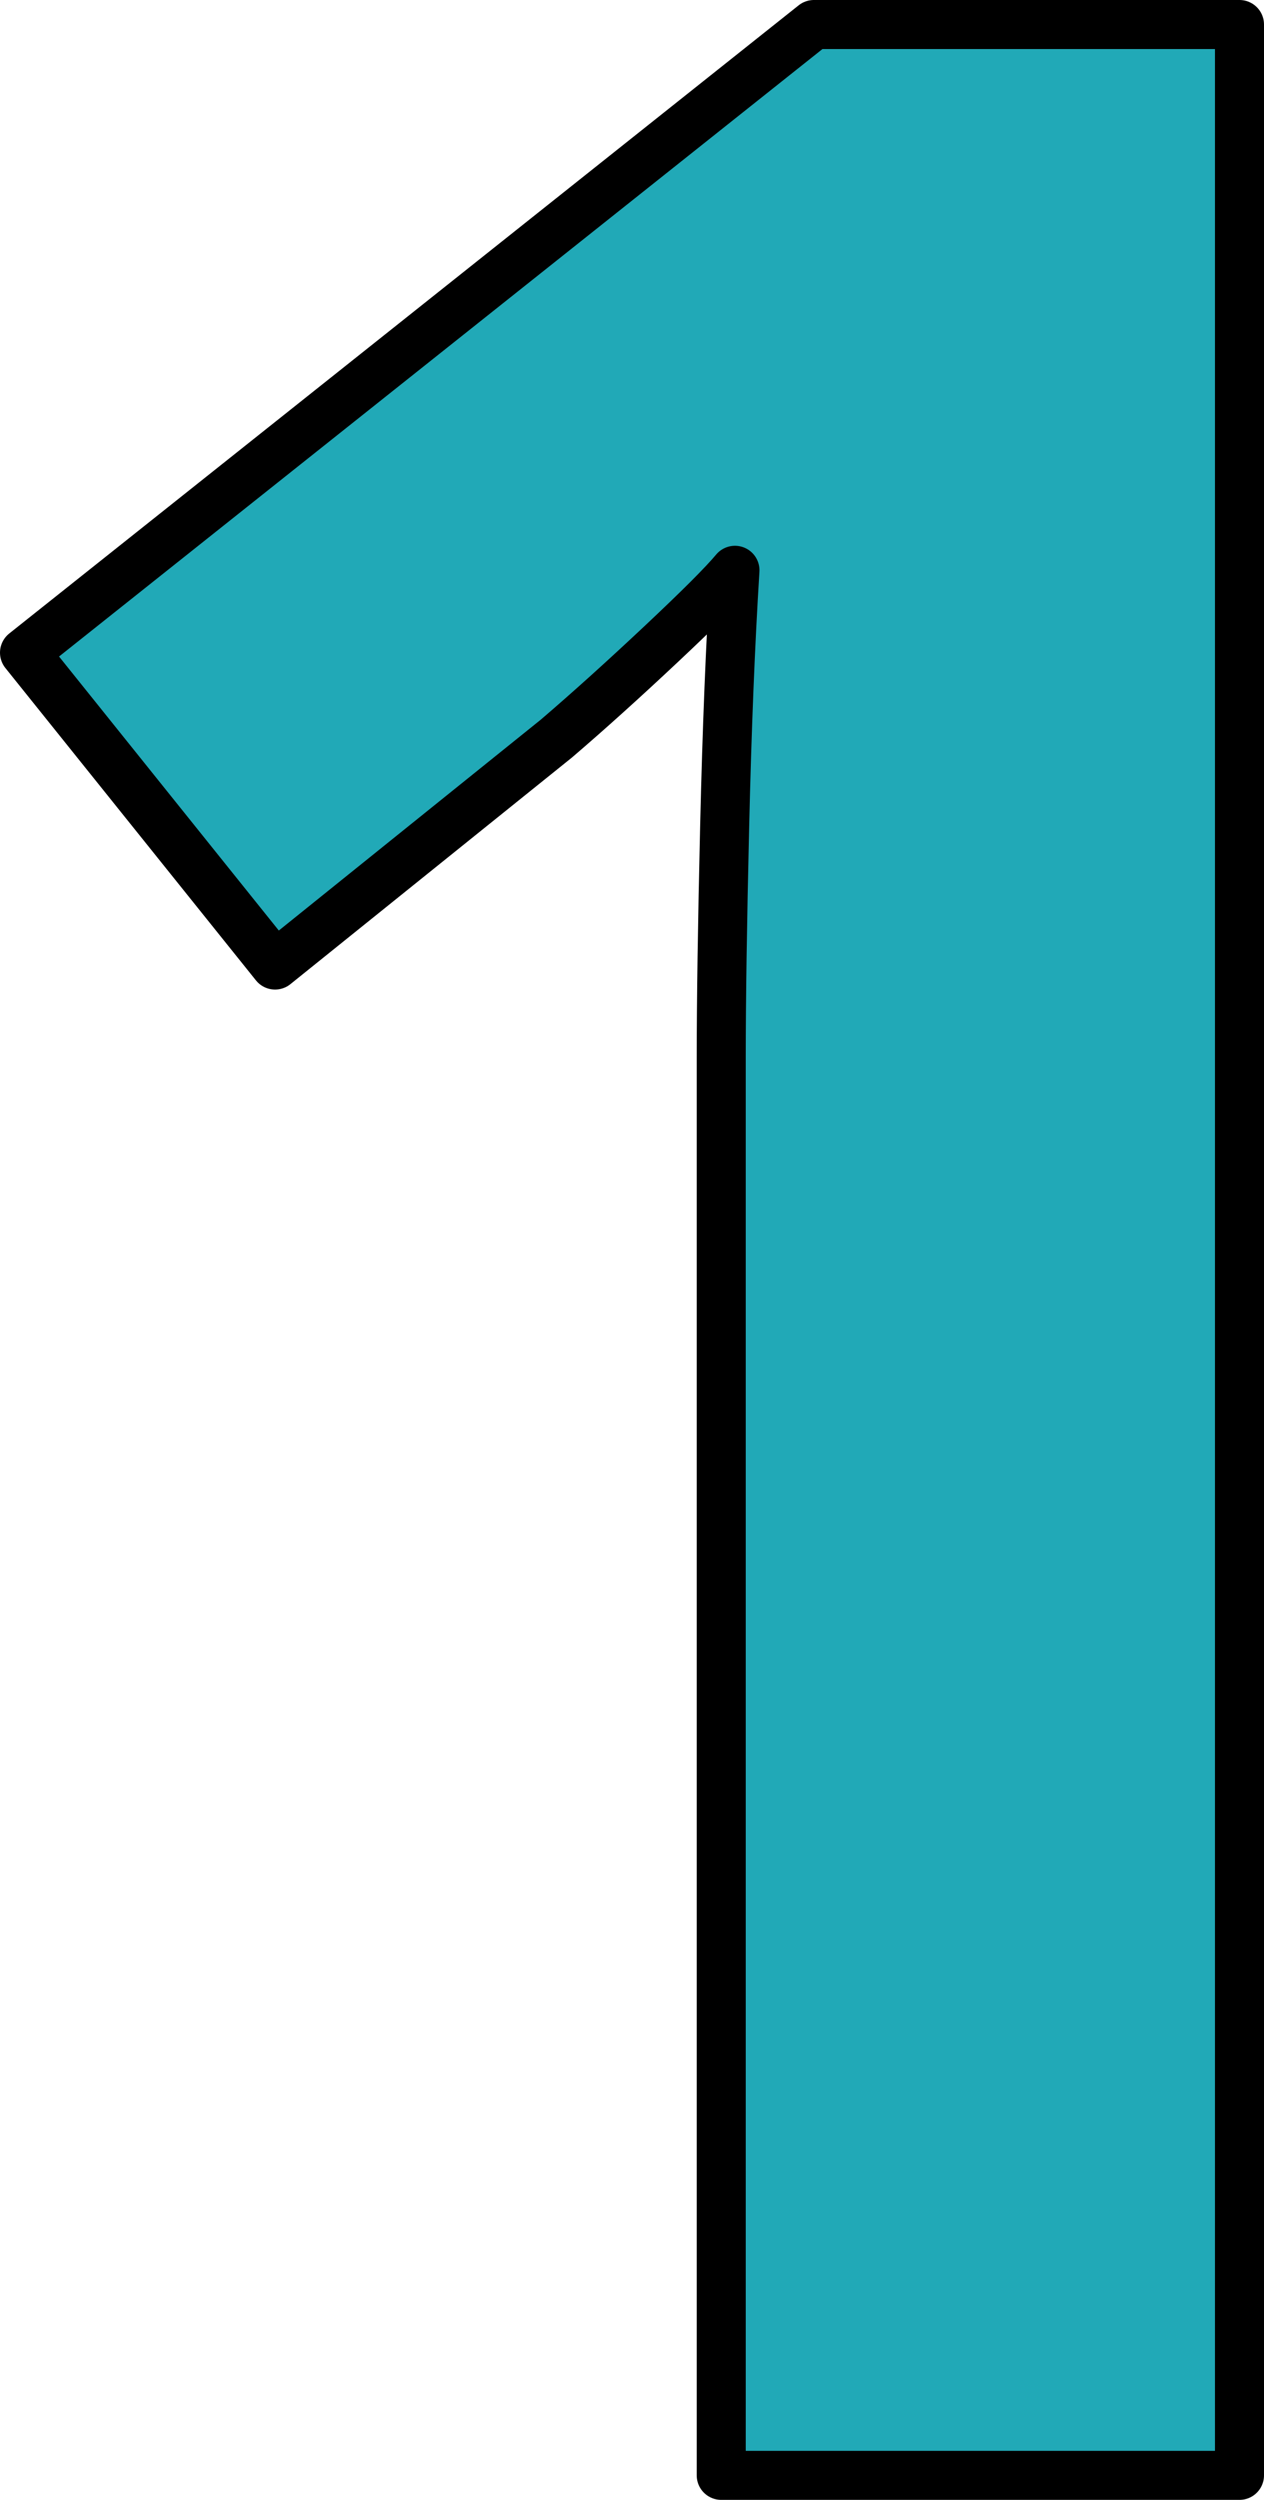 <svg xmlns="http://www.w3.org/2000/svg" width="25.78" height="50.98" viewBox="0 0 25.78 50.98">
  <path id="パス_2710" data-name="パス 2710" d="M28.91,0H18.34V-28.91q0-1.75.07-4.725t.21-5.215q-.35.42-1.505,1.505T14.98-35.42L9.24-30.8,4.13-37.17l16.1-12.81h8.68Z" transform="translate(-3.63 50.48)" fill="#21a9b7" stroke="#000" stroke-linecap="round" stroke-linejoin="round" stroke-width="1"/>
</svg>

